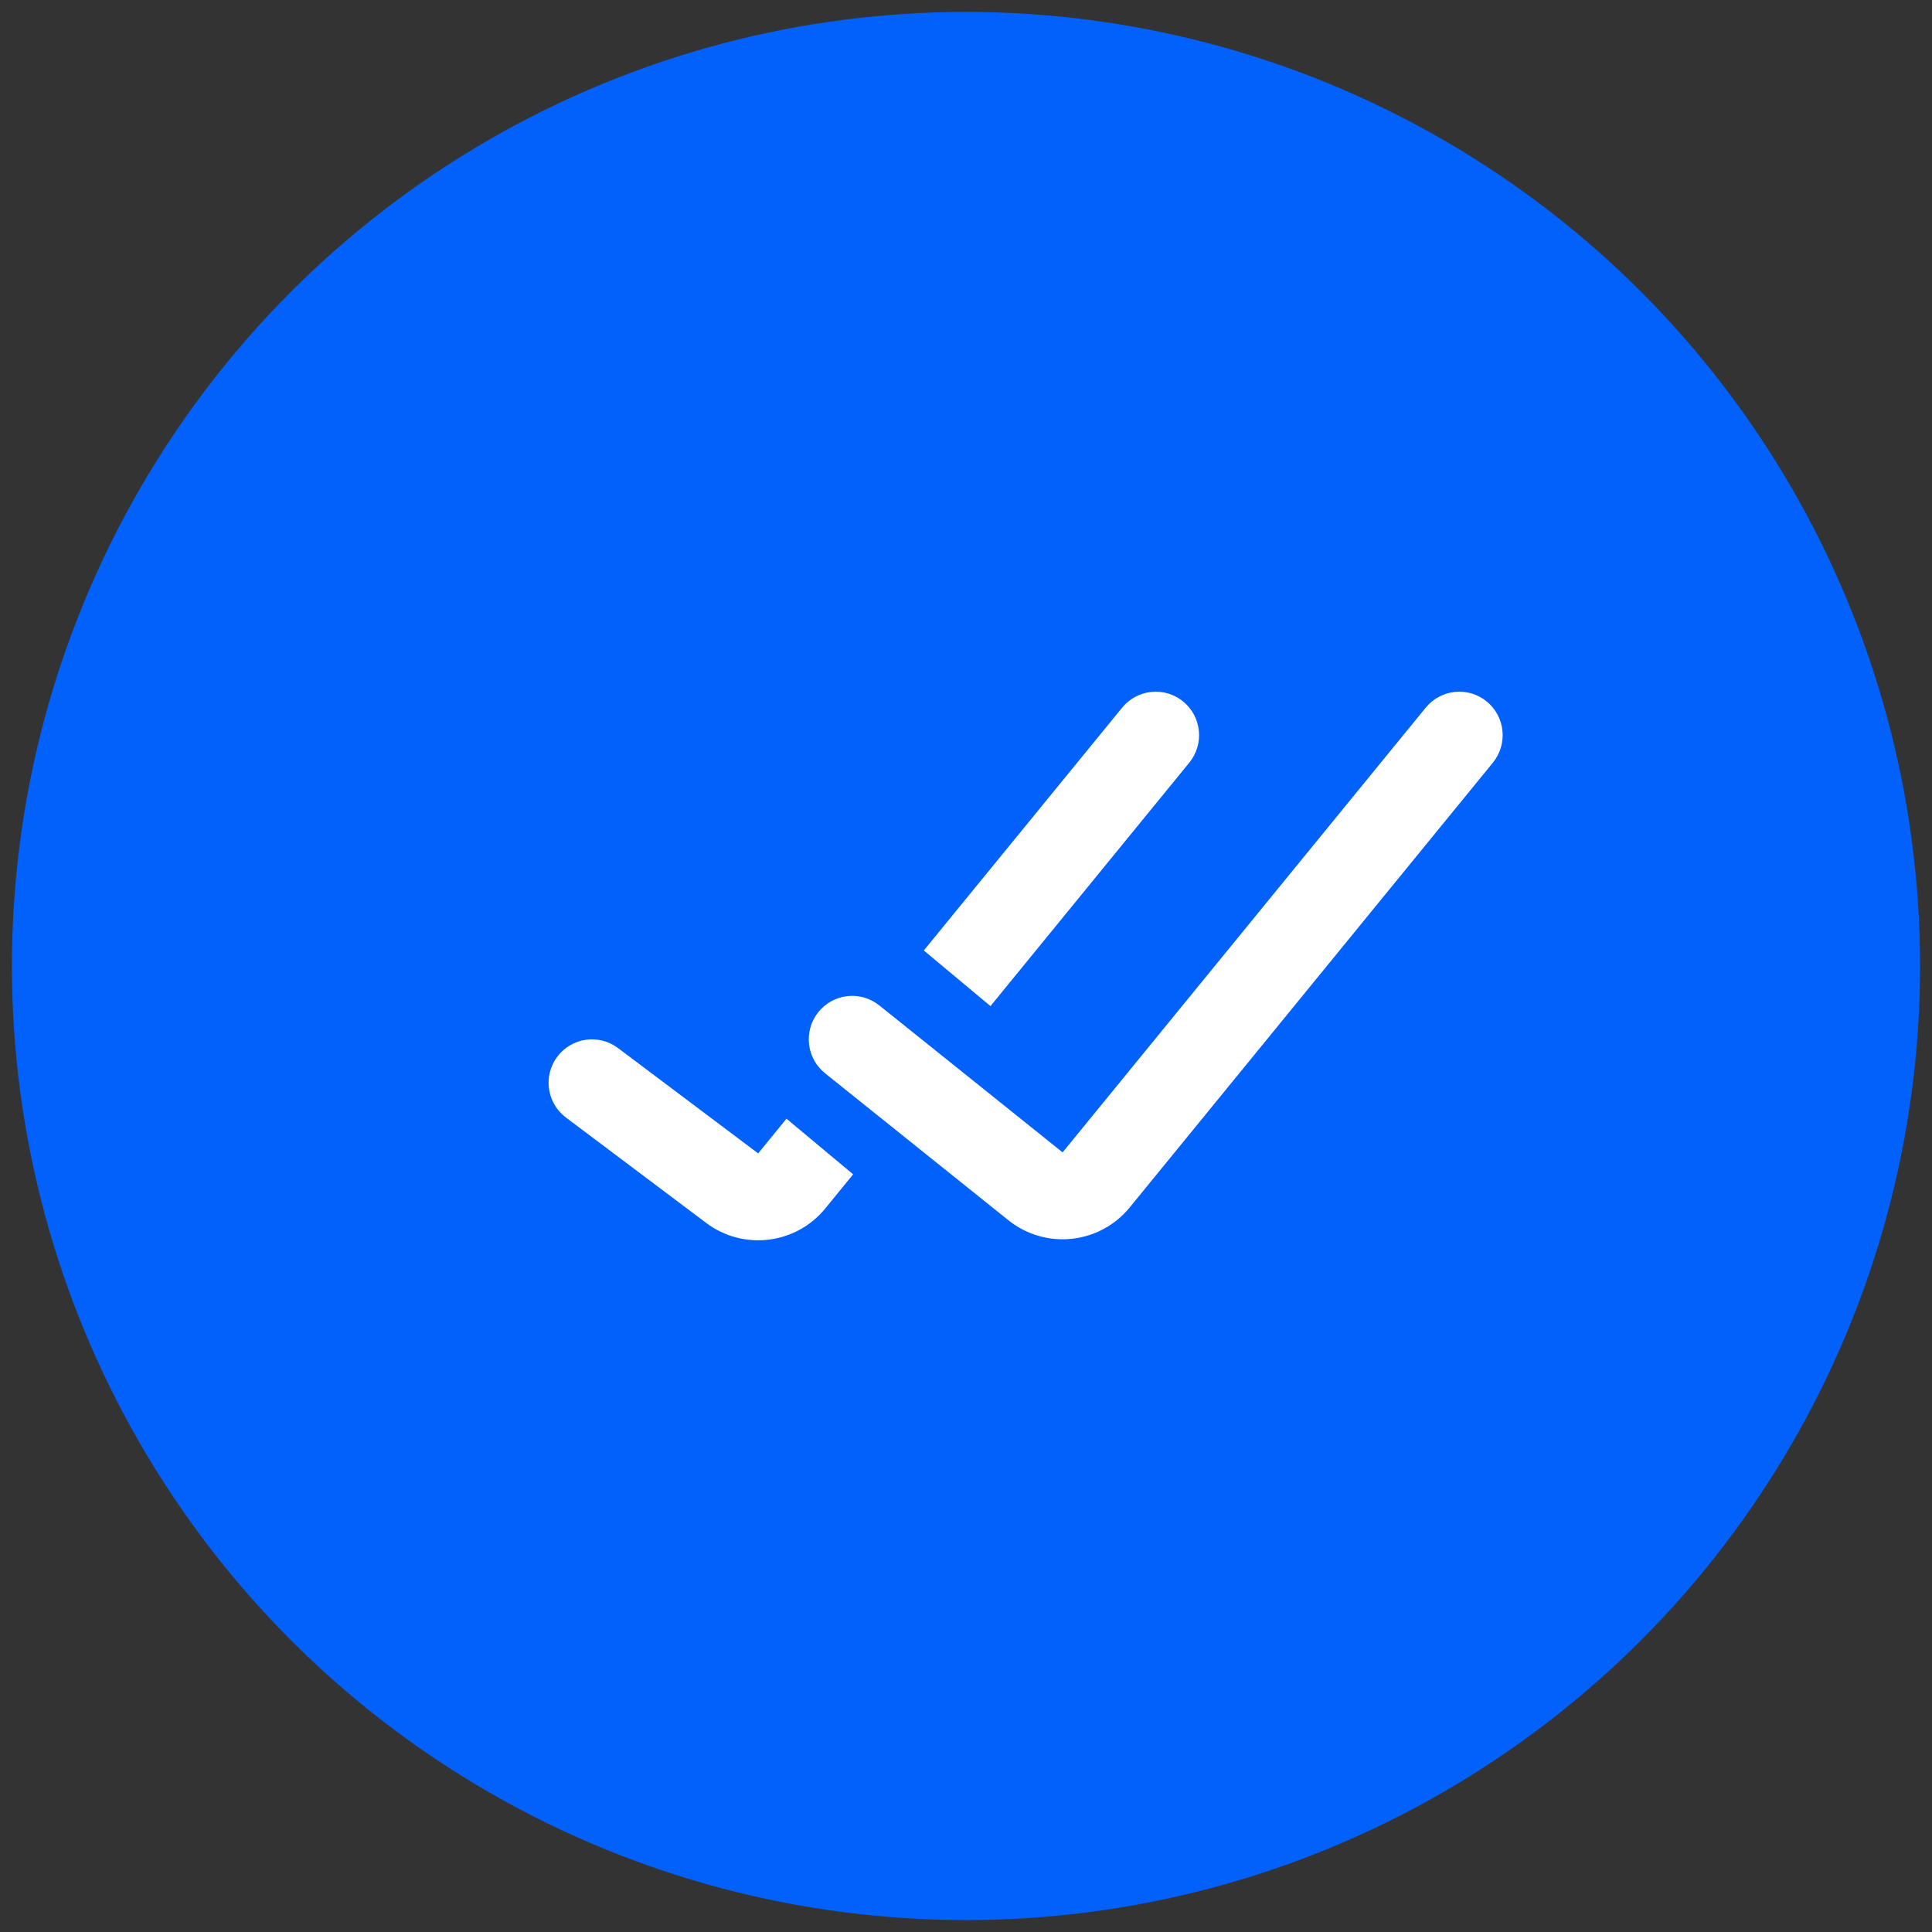 <svg width="81" height="81" viewBox="0 0 81 81" fill="none" xmlns="http://www.w3.org/2000/svg">
<rect x="0" y="0" width="81" height="81" fill="#333333" stroke="none"/>
<g clip-path="url(#clip0_1270_416)">
<circle cx="40.5" cy="40.5" r="40" fill="#0161FA"/>
<path d="M59.774 29.669C60.41 28.89 61.555 28.774 62.333 29.411C63.109 30.048 63.225 31.196 62.59 31.975L47.364 50.622C46.102 52.167 43.833 52.406 42.277 51.159L34.591 44.998C33.807 44.369 33.679 43.222 34.307 42.436C34.934 41.65 36.079 41.523 36.864 42.151L44.55 48.314L59.774 29.669Z" fill="white"/>
<path d="M23.363 44.304C23.966 43.499 25.105 43.336 25.908 43.939L31.787 48.357L32.973 46.901L35.768 49.234L34.601 50.664C33.367 52.175 31.163 52.442 29.605 51.271L23.727 46.853C22.924 46.25 22.761 45.109 23.363 44.304Z" fill="white"/>
<path d="M47.046 29.669C47.682 28.89 48.828 28.774 49.605 29.411C50.382 30.048 50.497 31.196 49.862 31.974L41.526 42.181L38.731 39.849L47.046 29.669Z" fill="white"/>
</g>
<defs>
<clipPath id="clip0_1270_416">
<rect width="80" height="80" fill="white" transform="translate(0.5 0.5)"/>
</clipPath>
</defs>
</svg>
